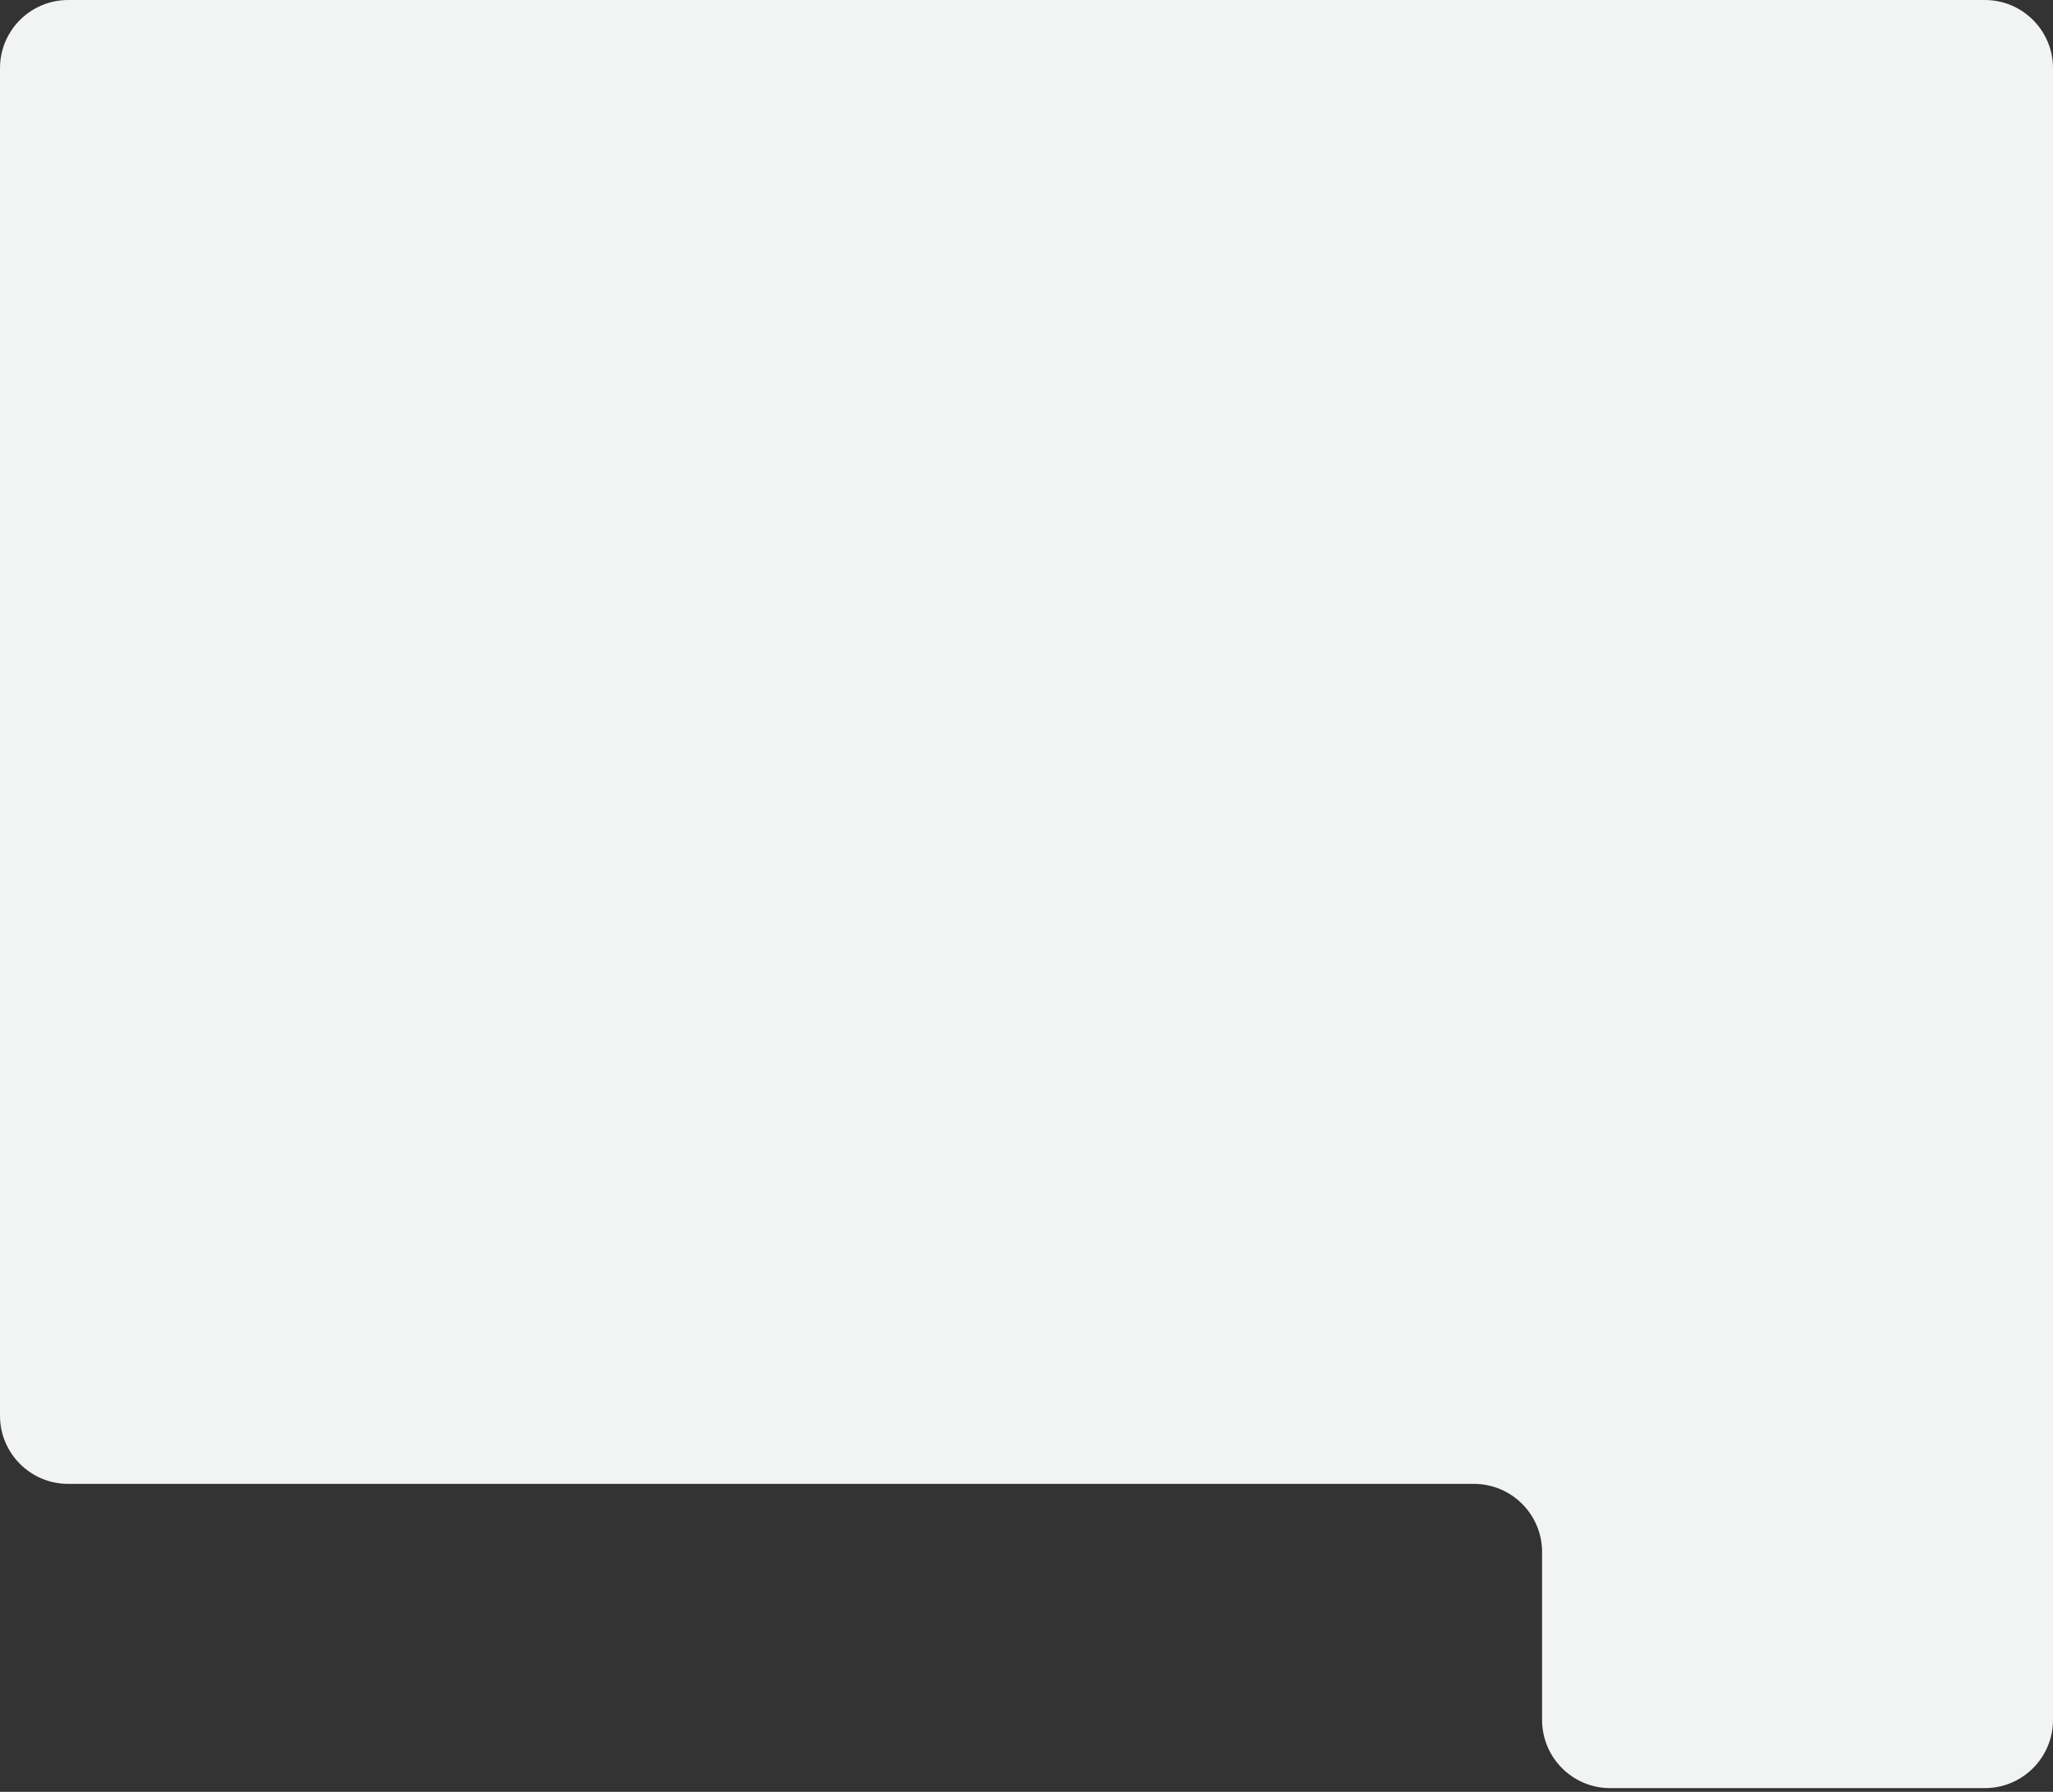 <?xml version="1.0" encoding="UTF-8"?> <svg xmlns="http://www.w3.org/2000/svg" width="440" height="384" viewBox="0 0 440 384" fill="none"><rect x="0" y="0" width="440" height="384" fill="#333333" stroke="none"/><path d="M14.614 0H425.386C433.457 0 440 6.543 440 14.614V368.589C440 376.66 433.457 383.203 425.386 383.203H345.114C337.043 383.203 330.5 376.66 330.5 368.589V332.614C330.5 324.543 323.957 318 315.886 318H14.614C6.543 318 6.10352e-05 311.457 6.10352e-05 303.386V14.614C6.10352e-05 6.543 6.543 0 14.614 0Z" fill="#F2F4F4"></path></svg> 
